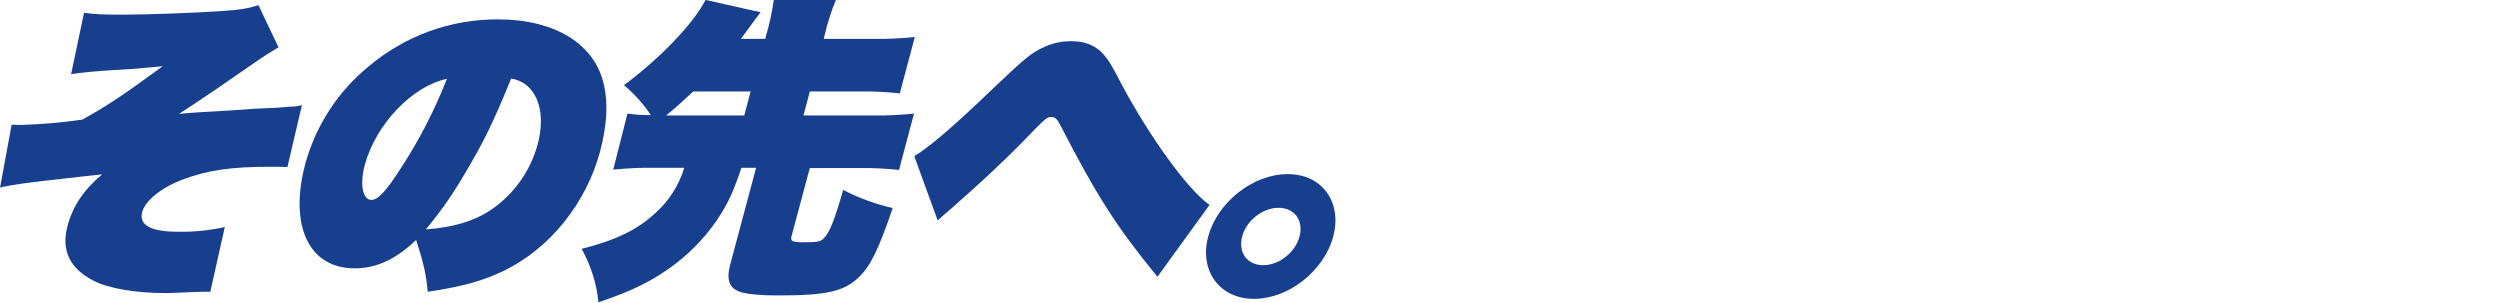 <?xml version="1.0" encoding="utf-8"?>
<!-- Generator: Adobe Illustrator 28.2.0, SVG Export Plug-In . SVG Version: 6.00 Build 0)  -->
<svg version="1.1" id="レイヤー_1" xmlns="http://www.w3.org/2000/svg" xmlns:xlink="http://www.w3.org/1999/xlink" x="0px"
	 y="0px" viewBox="0 0 950 115" style="enable-background:new 0 0 950 115;" xml:space="preserve">
<style type="text/css">
	.st0{fill:#173F8E;}
</style>
<g id="グループ_13230" transform="translate(2238.126 -1506.332)">
	<path id="パス_7791" class="st0" d="M-2206.2,1511.2c4.5,0.6,7.3,0.7,15.2,0.7c8.2,0,27.8-0.7,36.1-1.3c8-0.5,10.9-1,15-2.3
		l7.6,16c-2.8,1.7-4,2.4-6.7,4.2l-16.8,11.6c-8.7,5.9-9.7,6.5-14.3,9.5c5.5-0.5,5.5-0.5,21-1.4c8.1-0.6,8.1-0.6,13.2-0.8
		c1.8,0,4.3-0.2,7.5-0.5c1.7,0,3.4-0.2,5-0.6l-5.5,23.5c-2.8-0.1-3.8-0.1-6.3-0.1c-15.3,0-24.1,1.3-33.6,4.9
		c-8.2,3.1-14.1,8-15.3,12.3c-1.3,5,3.3,7.5,13.7,7.5c5.9,0.1,11.9-0.5,17.7-1.8l-5.5,24.6h-2.4c-1.2,0-1.2,0-11.2,0.4
		c-1.1,0.1-2.2,0.1-3.4,0.1c-11.5,0-21.8-1.8-27.4-4.7c-9.1-4.7-12.3-11.6-9.9-20.7c2-7.6,6.2-13.9,13.2-19.7
		c-2.3,0.2-6.6,0.7-12.8,1.4c-15.4,1.7-20.9,2.4-26,3.6l4.4-23.9c1.5,0.1,2.6,0.1,3.4,0.1c7.8-0.2,15.7-0.9,23.4-2
		c8.6-4.7,15.2-9,30.6-20.3c-1.8,0.1-3.5,0.4-4.4,0.4c-6.1,0.6-6.1,0.6-14.9,1.1c-6,0.4-12,0.9-15.5,1.5L-2206.2,1511.2z"/>
	<path id="パス_7792" class="st0" d="M-2080,1597.5c-7.7,7.4-15.1,10.8-23.4,10.8c-17.3,0-25-16.1-18.7-39.8
		c4-14.4,12.3-27.3,23.9-36.8c13.8-11.7,31.3-18.1,49.3-18c21.8,0,36.9,9.4,40.3,25c1.6,7.2,1.1,15.3-1.5,25.2
		c-5.3,19.7-19,36.7-36.3,45.2c-8.1,3.9-15.7,6.1-29.2,8.1C-2076.2,1610.5-2077.1,1606.5-2080,1597.5 M-2099.5,1569
		c-2,7.4-0.8,13.3,2.5,13.3c2.5,0,5.6-3.3,11.1-11.9c7-10.7,12.9-22.1,17.6-34.1C-2081.4,1539-2095.3,1553.5-2099.5,1569
		 M-2061.5,1572.3c-4.3,7.5-9.3,14.6-14.8,21.2c9.9-0.7,17.8-3,23.8-6.8c9.2-5.9,15.9-15.1,18.7-25.6c2.2-8.3,1.4-15.8-2.4-20.5
		c-1.9-2.4-4.7-4-7.7-4.4C-2050.2,1551.8-2054.5,1560.7-2061.5,1572.3"/>
	<path id="パス_7793" class="st0" d="M-1999.7,1549.5c2.9,0.4,5.9,0.6,8.9,0.6c-2.8-4.3-6.3-8.1-10.2-11.4
		c14.1-10.6,26.1-23.1,31-32.4l20.9,4.7c-1.1,1.4-2.4,3.1-4.4,5.9c-0.9,1.2-1.5,2.1-3.1,4.2h9.3l0.3-1.3c1.3-4.4,2.3-9,2.9-13.5
		h23.6c-1.8,4.4-3.2,8.9-4.3,13.5l-0.3,1.3h19.3c5.1,0.1,10.2-0.2,15.3-0.7l-5.7,21.4c-4.9-0.5-9.9-0.8-14.9-0.7h-19.3l-2.4,9.1
		h26.7c5.1,0.1,10.2-0.2,15.3-0.7l-5.7,21.4c-4.9-0.5-9.9-0.8-14.9-0.7h-19l-7,26.1c-0.4,1.7,0.6,2.1,4.3,2.1c5.3,0,6.6-0.2,7.8-1.3
		c2.4-2.3,4.1-6.5,7.6-18.6c5.9,3.1,12.3,5.4,18.8,6.9c-5.2,15.3-8.4,22-12.7,26.1c-5.6,5.6-12.5,7.1-30.7,7.1
		c-6.9,0-10.8-0.4-13.8-1.1c-4.8-1.3-6.2-4.5-4.5-10.8l9.8-36.6h-5.6c-3.1,9.3-5.1,13.6-9.3,19.9c-5,7.3-11.3,13.6-18.5,18.6
		c-7.5,5.2-14.4,8.5-26.5,12.6c-0.7-7.1-2.9-14-6.4-20.3c12.7-3.2,21.2-7.2,28-13.6c5.2-4.6,9-10.6,11-17.2h-11.7
		c-5.1-0.1-10.2,0.2-15.3,0.7L-1999.7,1549.5z M-1955.3,1550.2l2.4-9.1h-21.8c-4.1,3.8-6.6,6.1-10.3,9.1H-1955.3z"/>
	<path id="パス_7794" class="st0" d="M-1890.7,1565.7c6.4-4,15.1-11.5,30.2-26c12.1-11.5,14.5-13.5,19.6-15.7
		c3.2-1.4,6.7-2.1,10.3-2c5,0,9.1,1.8,12,5.2c2,2.4,2.8,3.7,6.7,11.2c10.9,20.4,25.3,40.2,33.4,45.8l-19.8,27.3
		c-15.5-18.9-22.9-30.5-36.8-57.4c-1.3-2.6-2.1-3.3-3.5-3.3c-1.7,0-2,0.2-10.5,9c-8.2,8.4-17.2,16.7-27.8,26
		c-1.1,0.9-1.4,1.1-4.9,4.3L-1890.7,1565.7z"/>
	<path id="パス_7795" class="st0" d="M-1731.5,1596.2c-3.5,13.1-17,23.7-30.1,23.7s-20.9-10.7-17.4-23.7s17-23.7,30.1-23.7
		C-1735.8,1572.4-1728,1583.1-1731.5,1596.2 M-1766.1,1596.2c-1.6,6.1,1.9,10.9,8,10.9s12.2-4.9,13.8-10.9c1.6-6.1-1.9-10.9-8-10.9
		C-1758.3,1585.3-1764.5,1590.1-1766.1,1596.2"/>
</g>
</svg>
